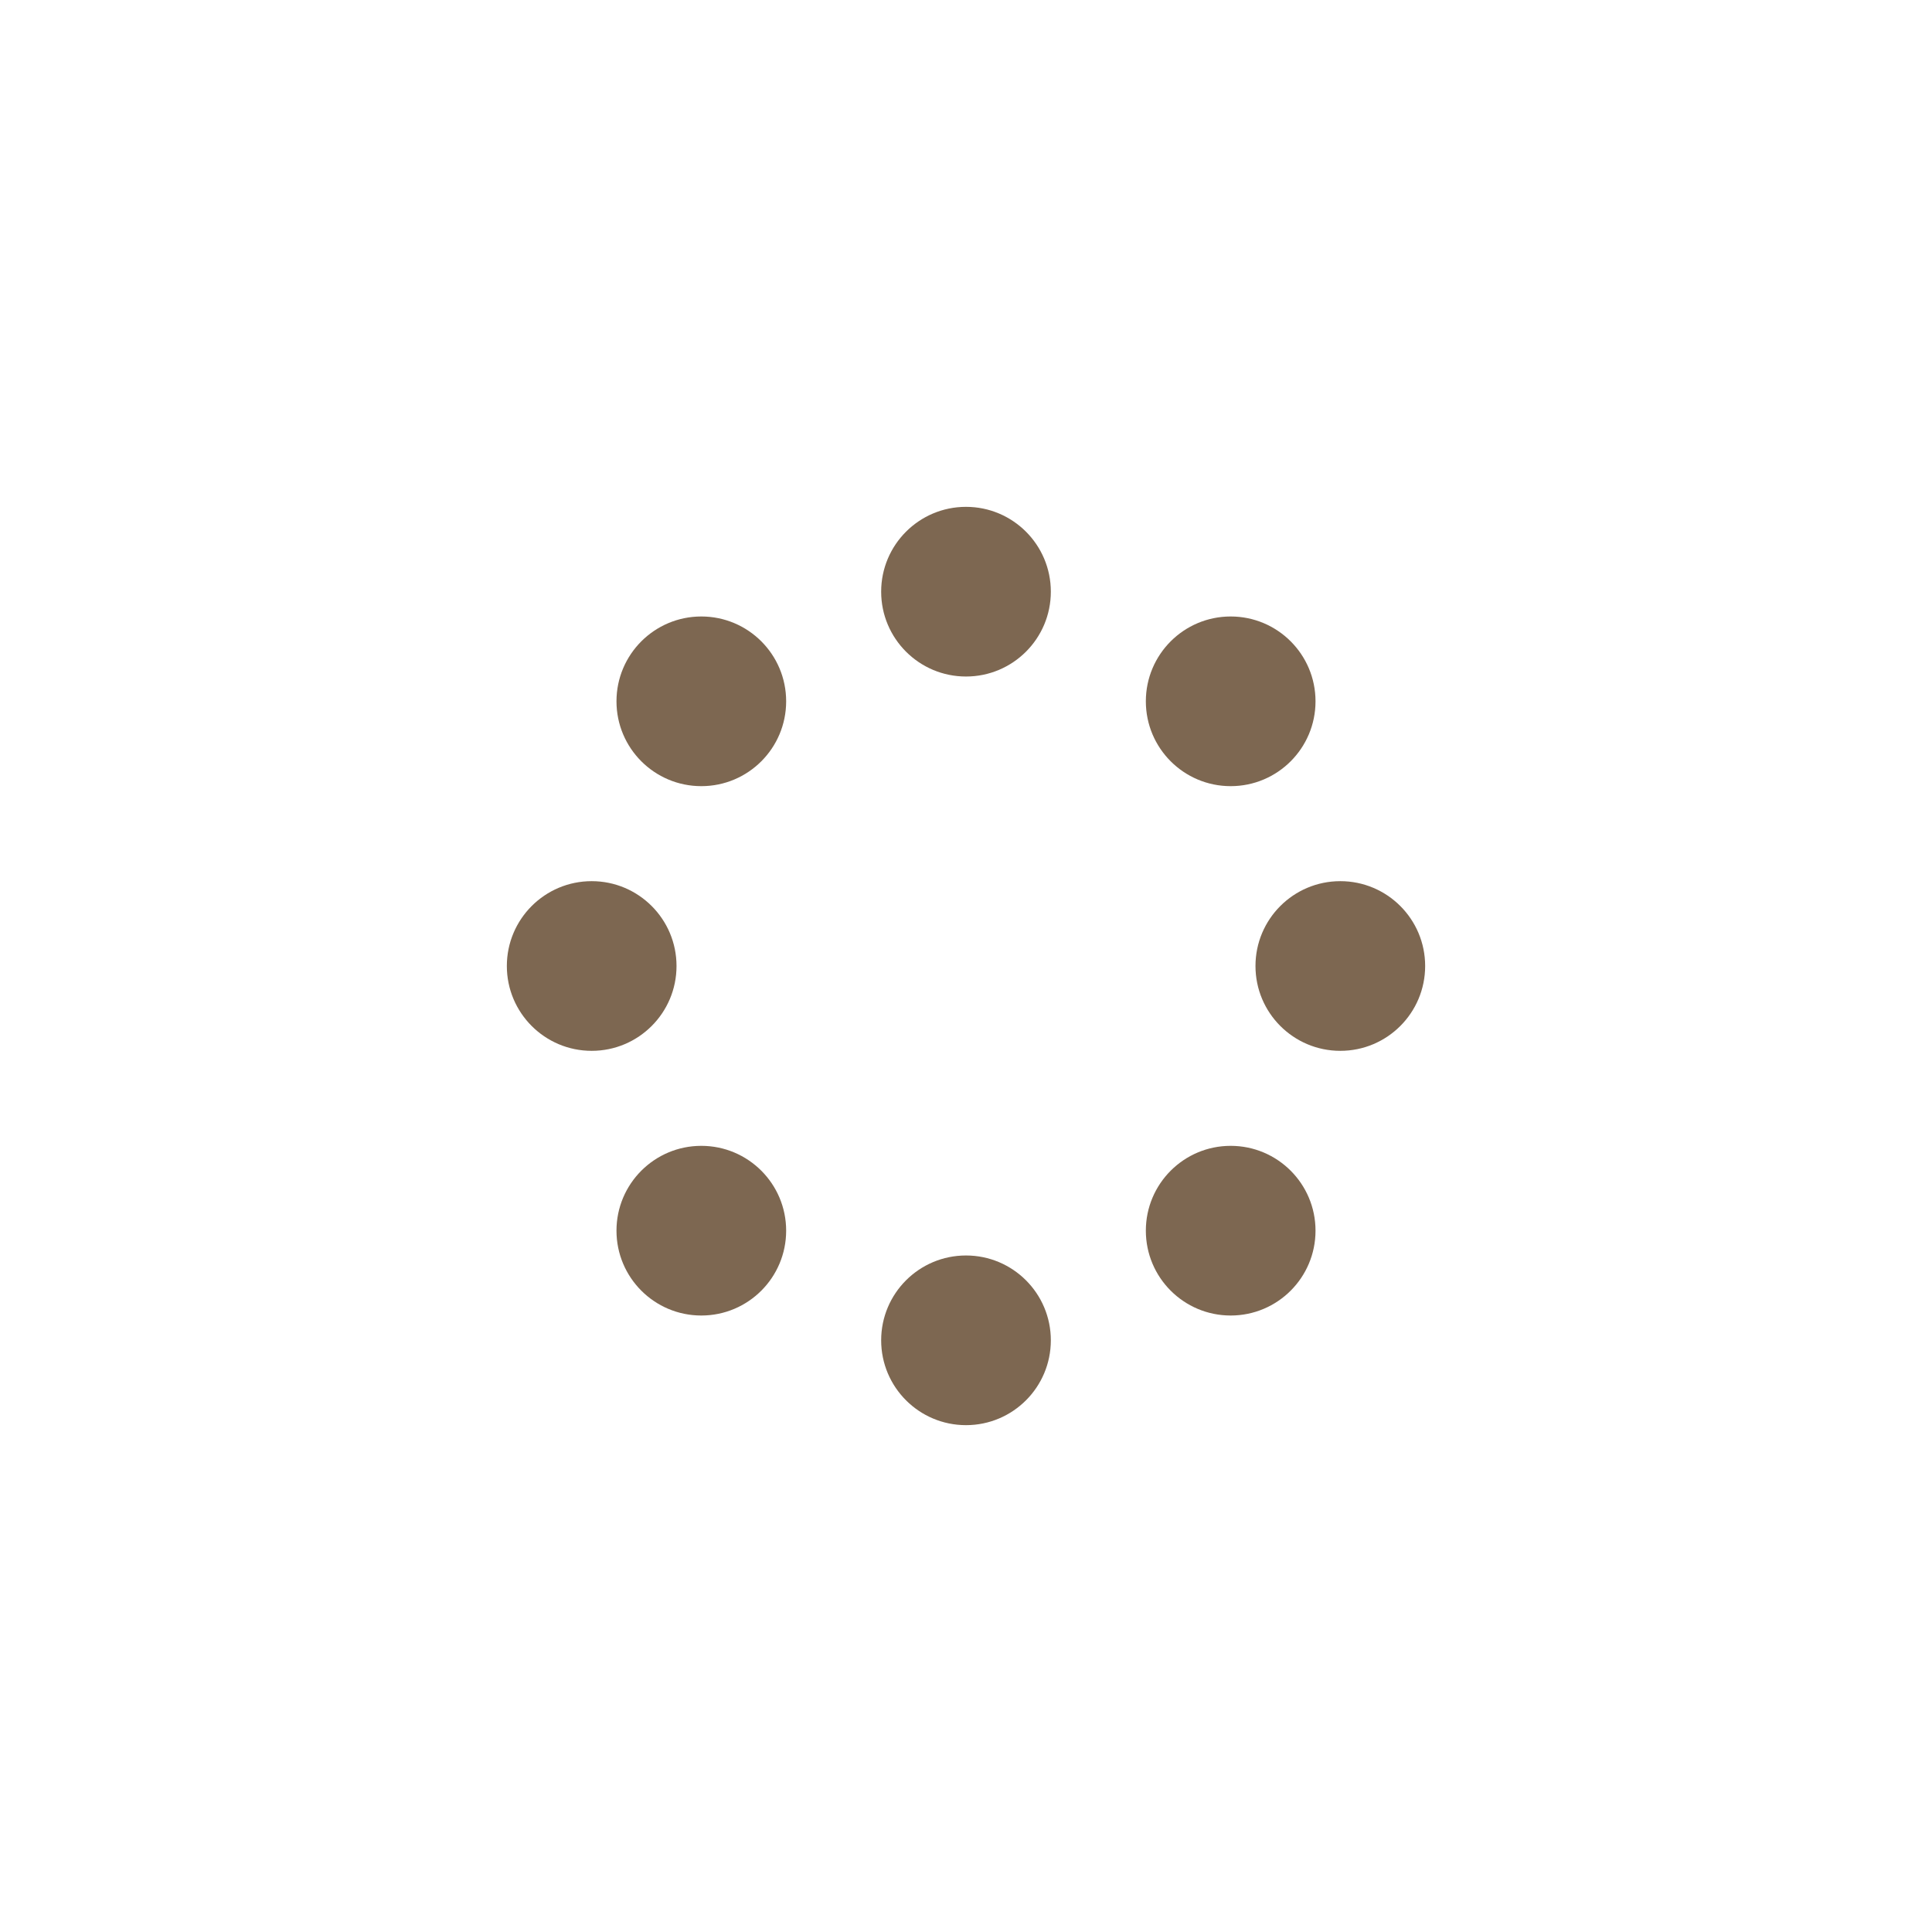<?xml version="1.0" encoding="utf-8"?>
<!-- Generator: Adobe Illustrator 15.0.0, SVG Export Plug-In . SVG Version: 6.00 Build 0)  -->
<!DOCTYPE svg PUBLIC "-//W3C//DTD SVG 1.1//EN" "http://www.w3.org/Graphics/SVG/1.1/DTD/svg11.dtd">
<svg version="1.1" id="圖層_1" xmlns="http://www.w3.org/2000/svg" xmlns:xlink="http://www.w3.org/1999/xlink" x="0px" y="0px"
	 width="97.468px" height="97.468px" viewBox="0 0 97.468 97.468" enable-background="new 0 0 97.468 97.468" xml:space="preserve">
<g>
	<circle fill="#7D6751" cx="62.087" cy="35.381" r="4.28">
	
		<animate  fill="remove" restart="always" accumulate="none" additive="replace" repeatCount="indefinite" values="1;0;0;0;0;0;0;0" calcMode="linear" attributeName="fill-opacity" begin="0s" dur="1.3s">
		</animate>
	</circle>
	<circle fill="#7D6751" cx="67.618" cy="48.734" r="4.28">
	
		<animate  fill="remove" restart="always" accumulate="none" additive="replace" repeatCount="indefinite" values="0;1;0;0;0;0;0;0" calcMode="linear" attributeName="fill-opacity" begin="0s" dur="1.3s">
		</animate>
	</circle>
	<circle fill="#7D6751" cx="62.087" cy="62.087" r="4.28">
	
		<animate  fill="remove" restart="always" accumulate="none" additive="replace" repeatCount="indefinite" values="0;0;1;0;0;0;0;0" calcMode="linear" attributeName="fill-opacity" begin="0s" dur="1.3s">
		</animate>
	</circle>
	<circle fill="#7D6751" cx="48.734" cy="67.618" r="4.28">
	
		<animate  fill="remove" restart="always" accumulate="none" additive="replace" repeatCount="indefinite" values="0;0;0;1;0;0;0;0" calcMode="linear" attributeName="fill-opacity" begin="0s" dur="1.3s">
		</animate>
	</circle>
	<circle fill="#7D6751" cx="35.381" cy="62.087" r="4.28">
	
		<animate  fill="remove" restart="always" accumulate="none" additive="replace" repeatCount="indefinite" values="0;0;0;0;1;0;0;0" calcMode="linear" attributeName="fill-opacity" begin="0s" dur="1.3s">
		</animate>
	</circle>
	<circle fill="#7D6751" cx="29.85" cy="48.734" r="4.28">
	
		<animate  fill="remove" restart="always" accumulate="none" additive="replace" repeatCount="indefinite" values="0;0;0;0;0;1;0;0" calcMode="linear" attributeName="fill-opacity" begin="0s" dur="1.3s">
		</animate>
	</circle>
	<circle fill="#7D6751" cx="35.381" cy="35.381" r="4.28">
	
		<animate  fill="remove" restart="always" accumulate="none" additive="replace" repeatCount="indefinite" values="0;0;0;0;0;0;1;0" calcMode="linear" attributeName="fill-opacity" begin="0s" dur="1.3s">
		</animate>
	</circle>
	<circle fill="#7D6751" cx="48.734" cy="29.85" r="4.28">
	
		<animate  fill="remove" restart="always" accumulate="none" additive="replace" repeatCount="indefinite" values="0;0;0;0;0;0;0;1" calcMode="linear" attributeName="fill-opacity" begin="0s" dur="1.3s">
		</animate>
	</circle>
</g>
</svg>
